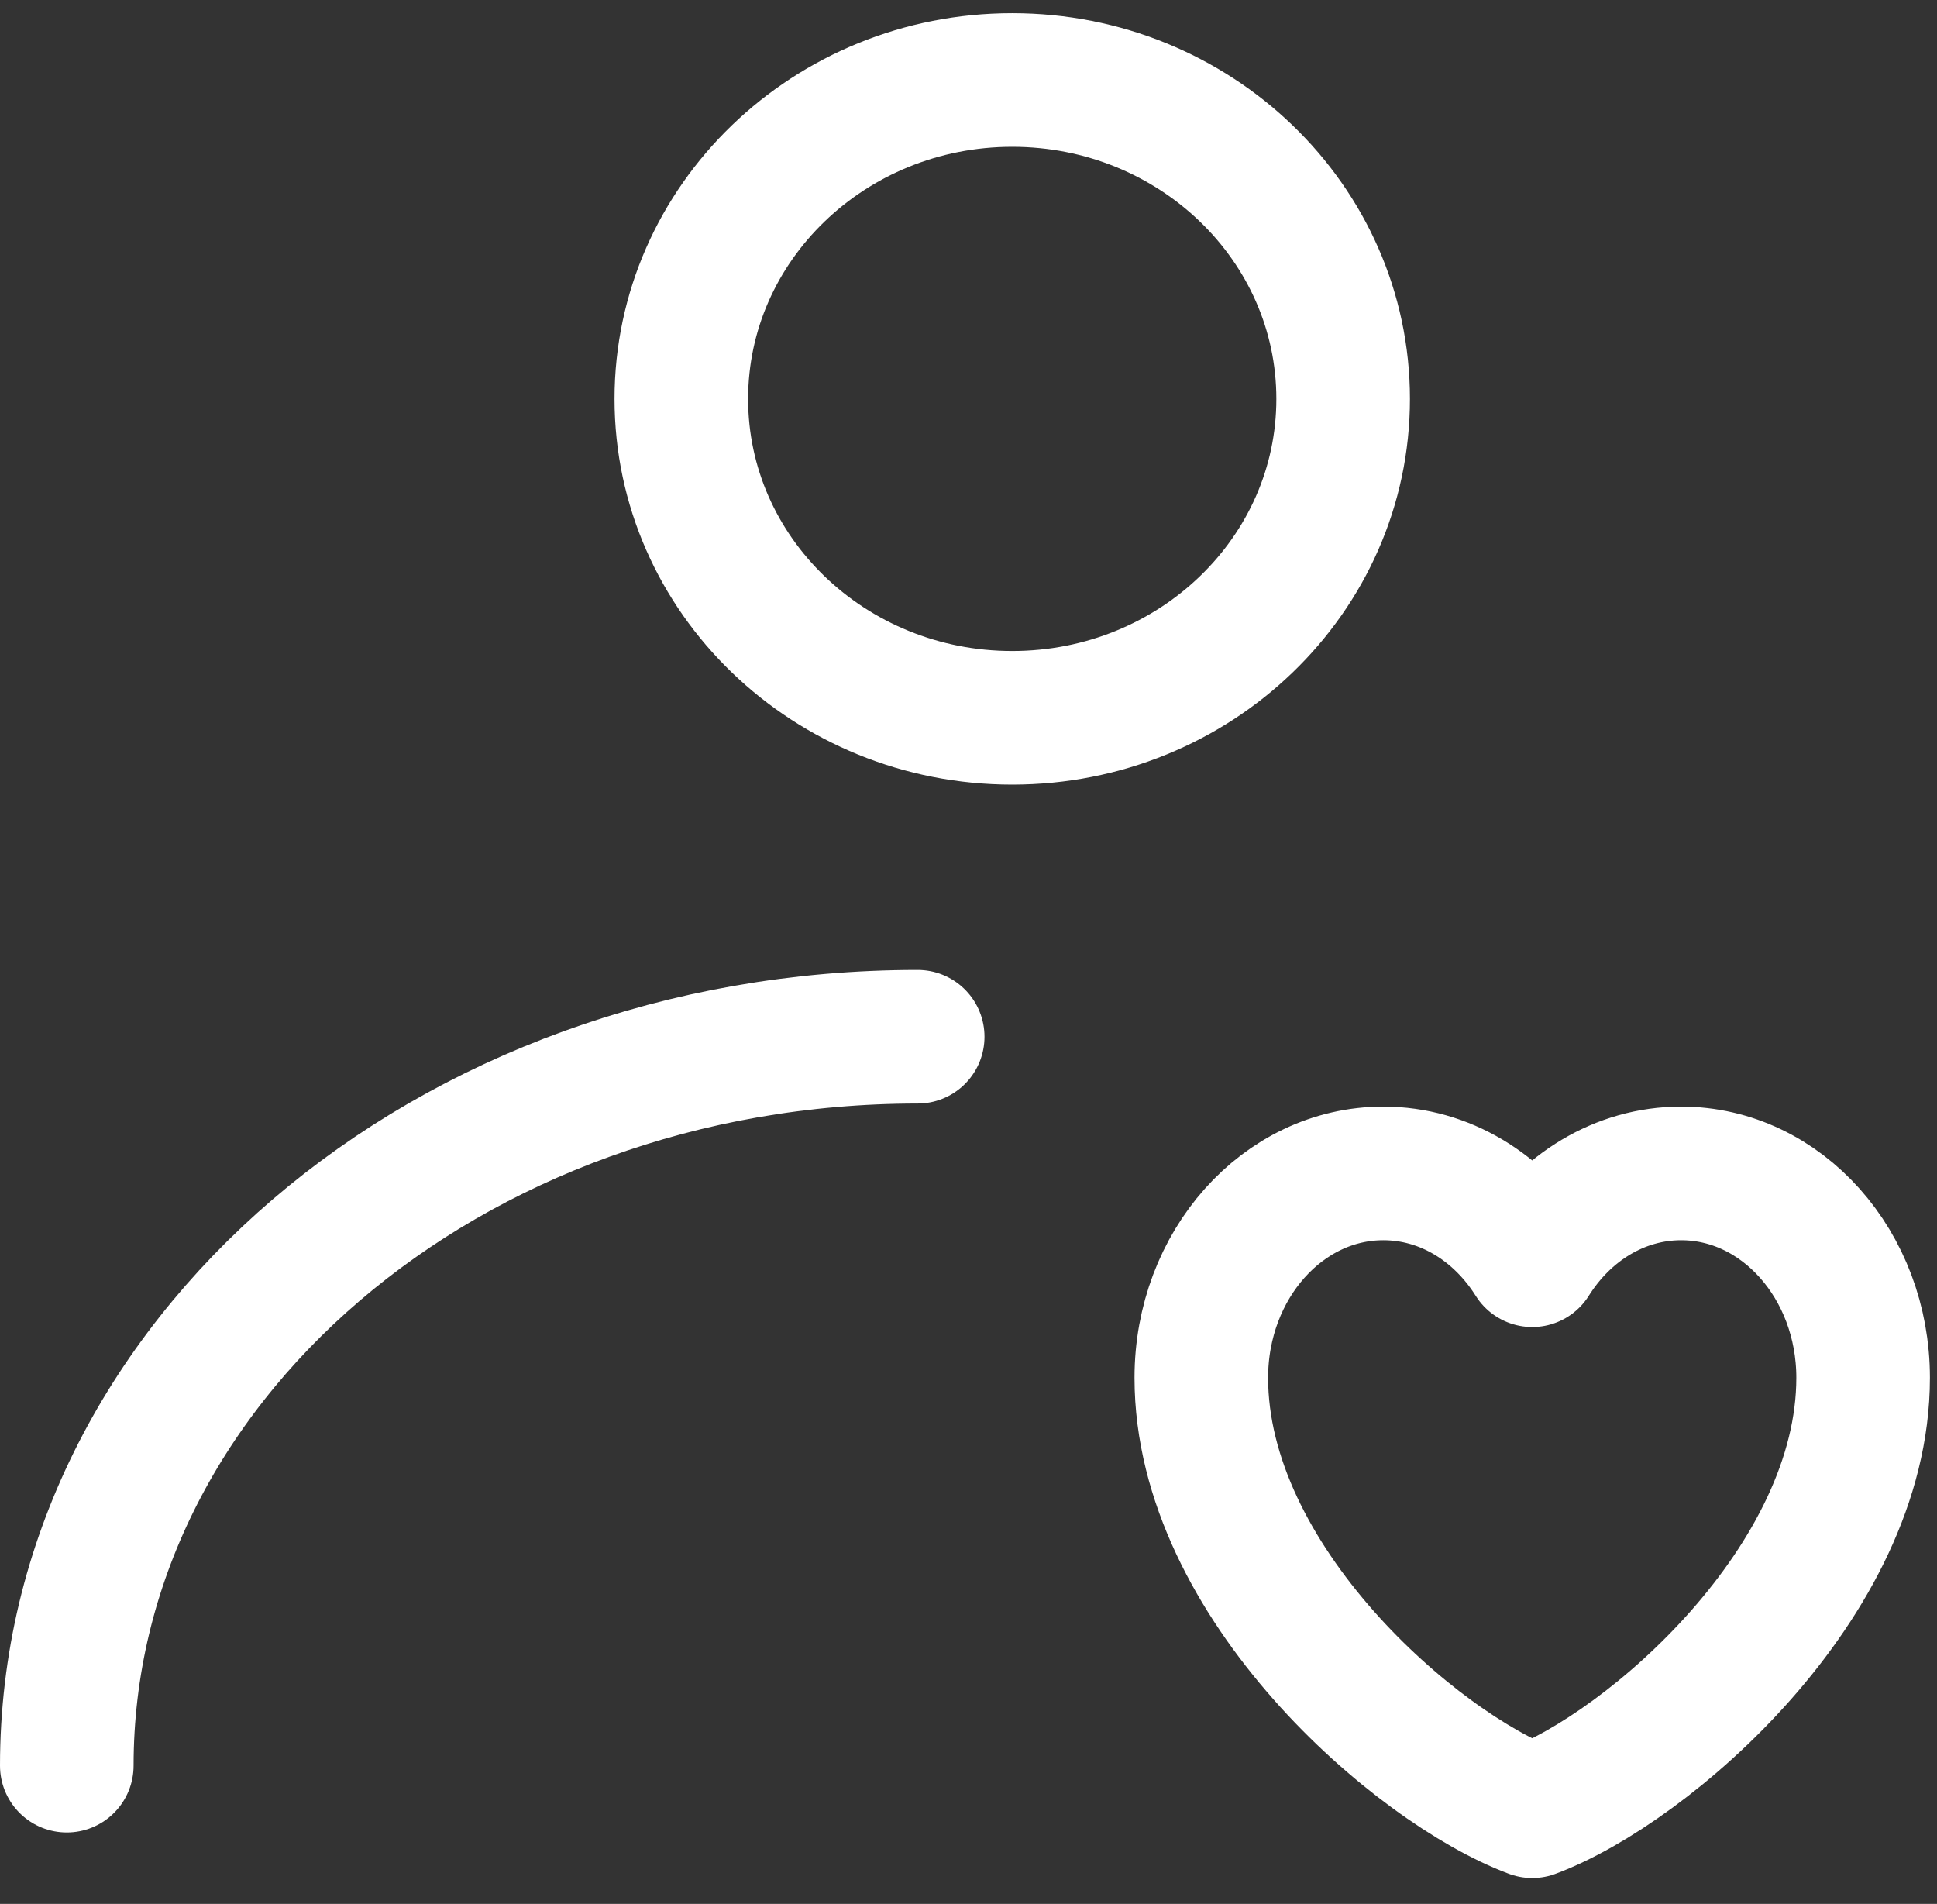 <svg xmlns="http://www.w3.org/2000/svg" width="58" height="57" viewBox="0 0 58 57" fill="none"><rect x="0" y="0" width="58" height="57" fill="#333333" stroke="none"/><path d="M30.309 21.49C35.782 21.49 40.218 17.216 40.218 11.943C40.218 6.67 35.782 2.395 30.309 2.395C24.837 2.395 20.401 6.67 20.401 11.943C20.401 17.216 24.837 21.49 30.309 21.49Z" stroke="white" stroke-width="4" stroke-linecap="round" stroke-linejoin="round"></path><path d="M2 52.861C2 40.808 13.407 31.038 27.479 31.038M41.421 35.13C38.412 35.13 35.971 37.87 35.971 41.248C35.971 47.368 42.412 52.93 45.88 54.225C49.348 52.93 55.788 47.368 55.788 41.248C55.788 37.871 53.348 35.13 50.339 35.13C48.496 35.13 46.866 36.157 45.88 37.729C44.893 36.157 43.264 35.13 41.421 35.13Z" stroke="white" stroke-width="4" stroke-linecap="round" stroke-linejoin="round"></path></svg>